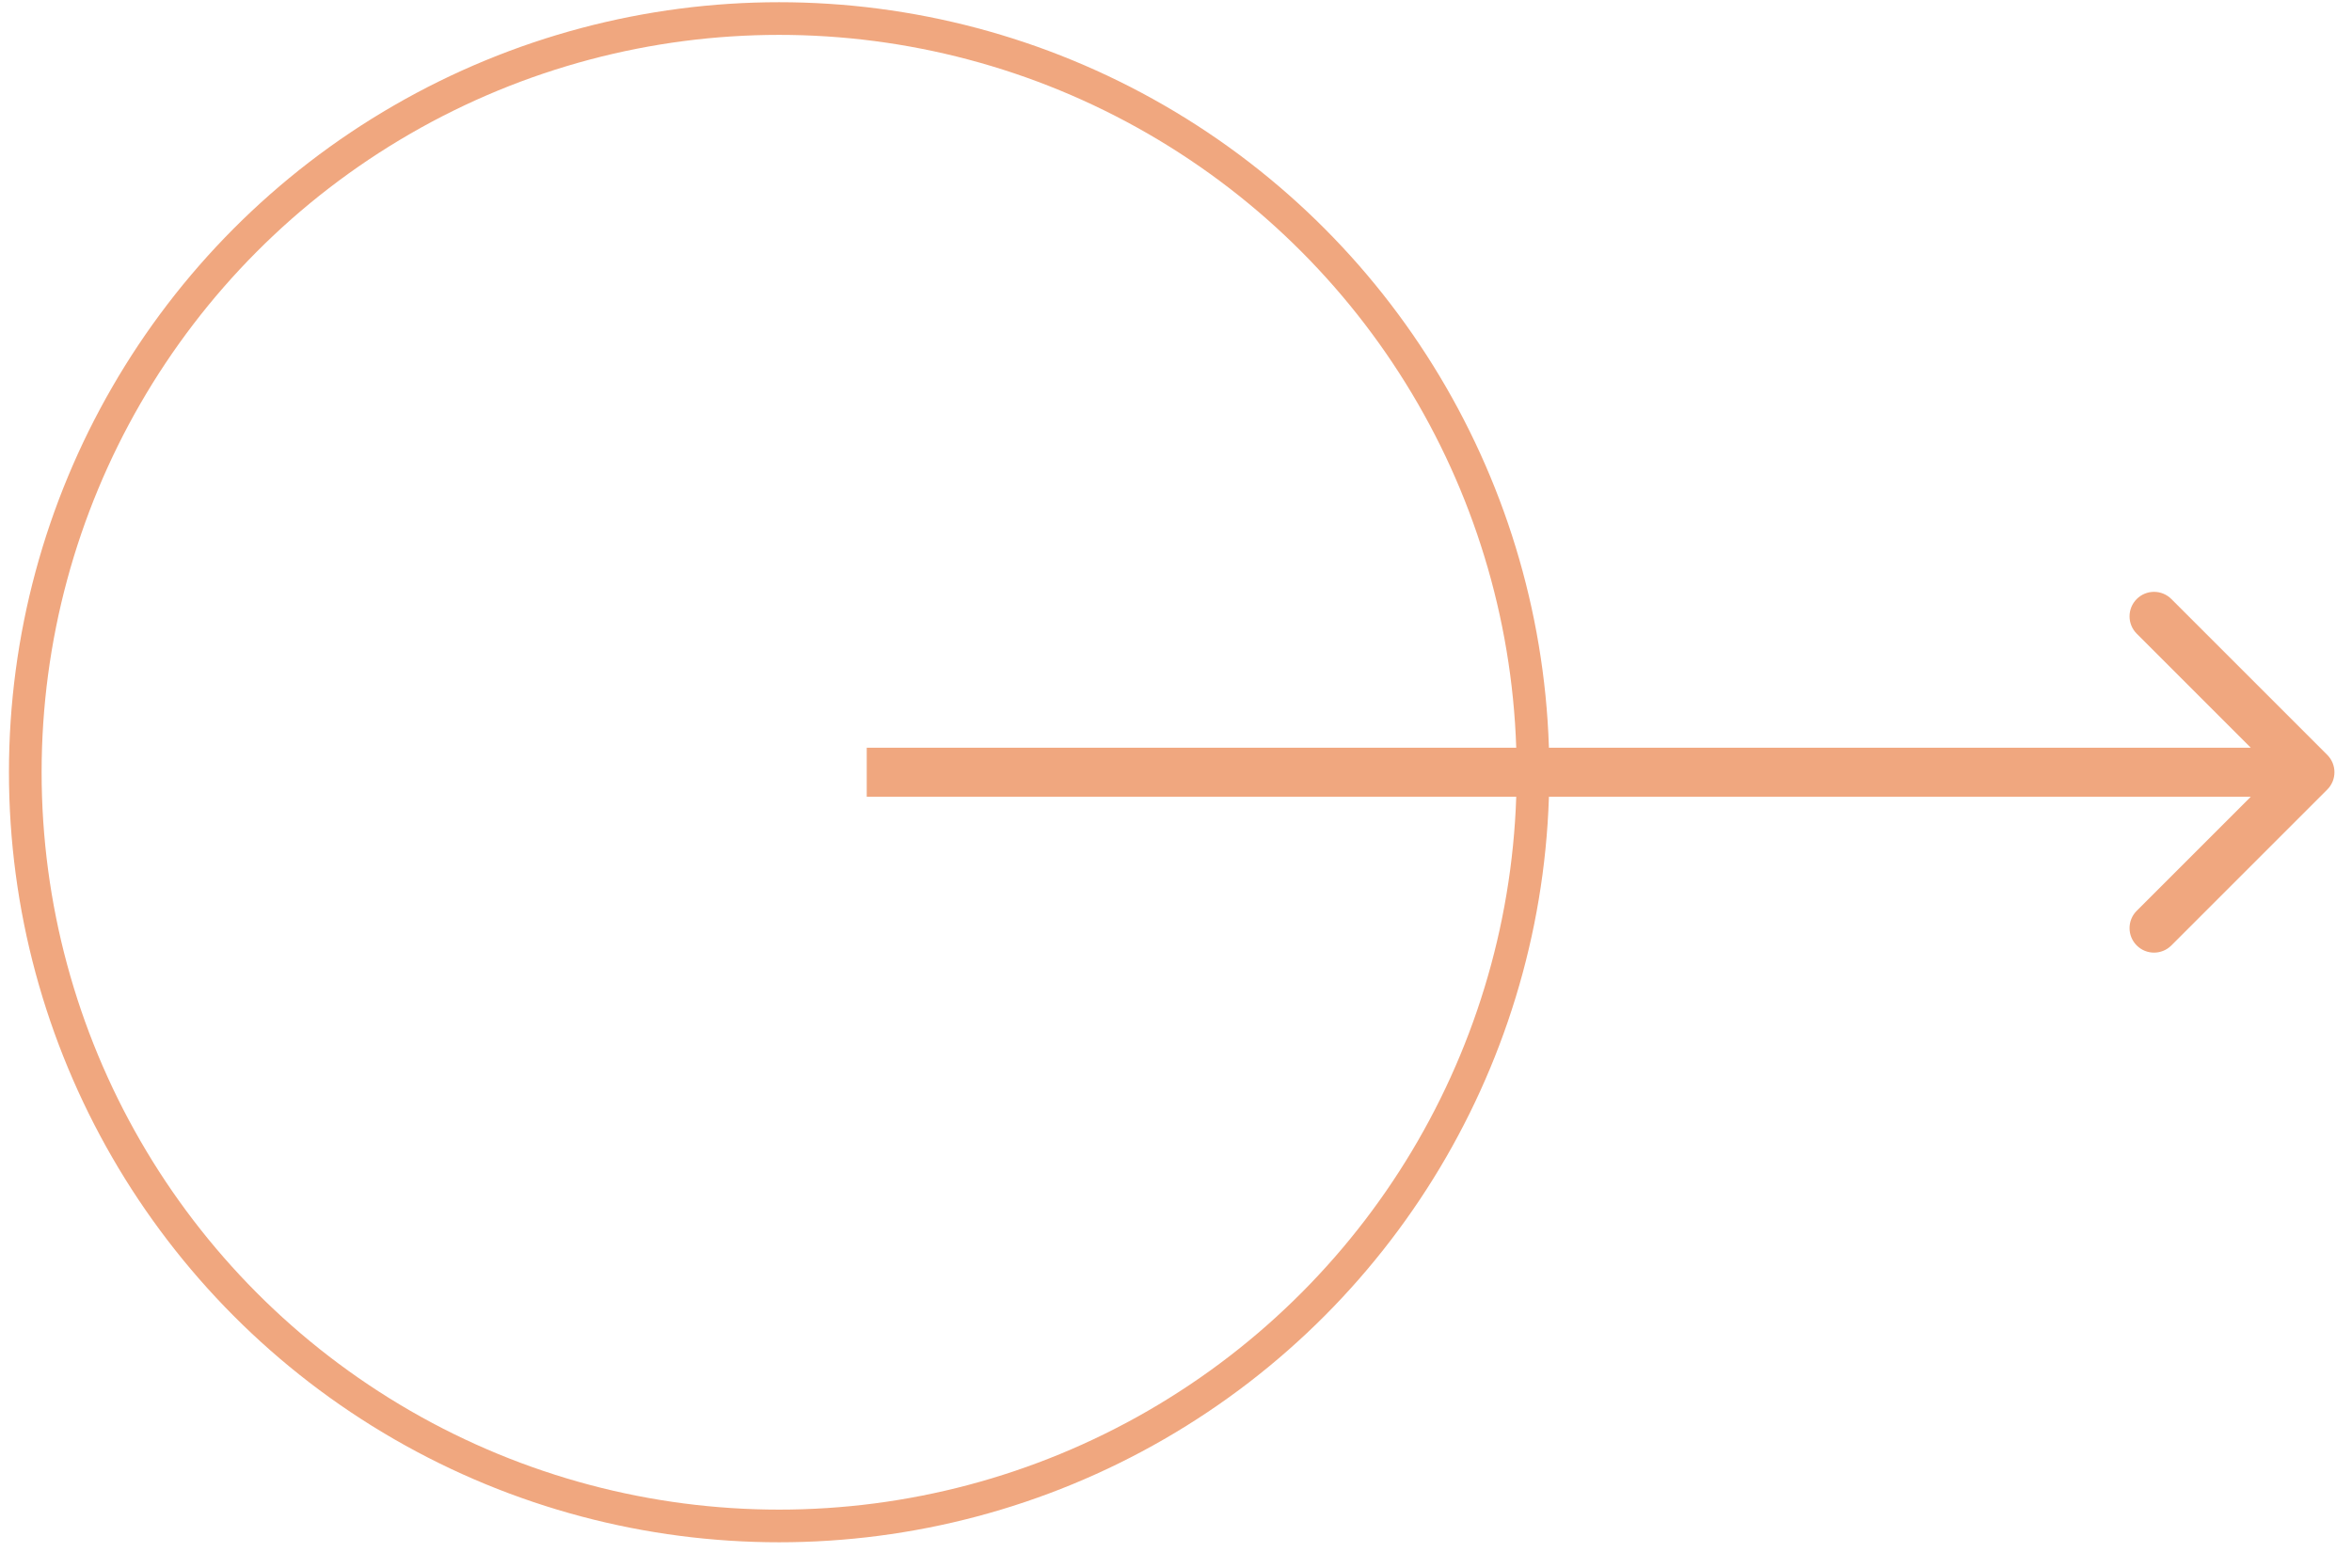 <svg width="72" height="48" viewBox="0 0 72 48" fill="none" xmlns="http://www.w3.org/2000/svg">
<circle cx="23.851" cy="23.645" r="23.077" stroke="#F0A77F"/>
<path d="M71.243 24.175C71.536 23.882 71.536 23.407 71.243 23.114L66.47 18.341C66.177 18.048 65.703 18.048 65.41 18.341C65.117 18.634 65.117 19.109 65.41 19.402L69.652 23.645L65.41 27.887C65.117 28.18 65.117 28.655 65.41 28.948C65.703 29.241 66.177 29.241 66.47 28.948L71.243 24.175ZM26.533 23.645L26.533 24.395L70.713 24.395L70.713 23.645L70.713 22.895L26.533 22.895L26.533 23.645Z" fill="#F0A77F"/>
</svg>
